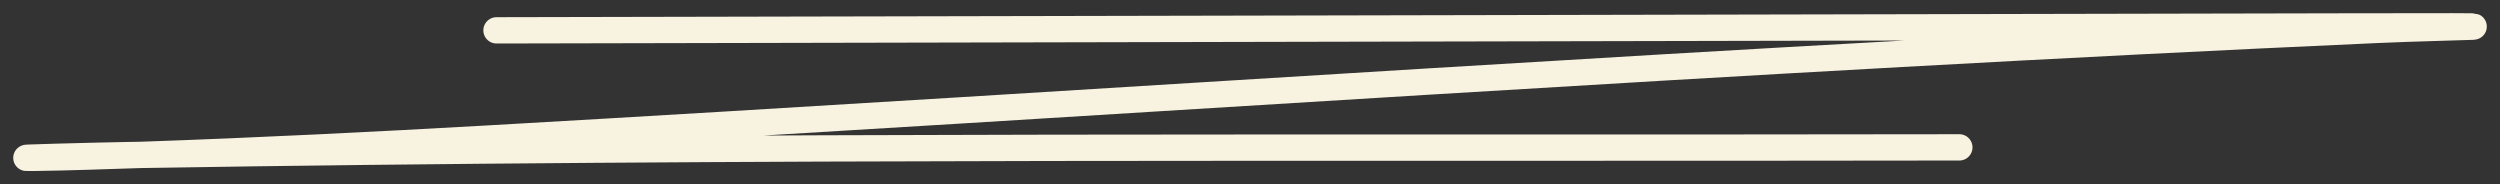 <?xml version="1.0" encoding="UTF-8"?> <svg xmlns="http://www.w3.org/2000/svg" width="95" height="7" viewBox="0 0 95 7" fill="none"><rect x="0" y="0" width="95" height="7" fill="#333333" stroke="none"/><path d="M18.867 1.153C42.241 1.103 65.615 1.051 88.99 1.005C97.443 0.989 93.278 1.004 90.35 1.135C66.045 2.223 42.532 3.899 18.608 5.262C14.245 5.51 9.824 5.731 5.351 5.886M5.351 5.886C4.682 5.909 4.011 5.931 3.339 5.951C2.644 5.972 1.946 5.991 1.244 5.999C0.039 6.012 3.626 5.915 4.829 5.895C5.003 5.892 5.177 5.889 5.351 5.886ZM5.351 5.886C28.261 5.508 51.491 5.643 74.455 5.6" stroke="#F8F2E1" stroke-linecap="round"></path></svg> 